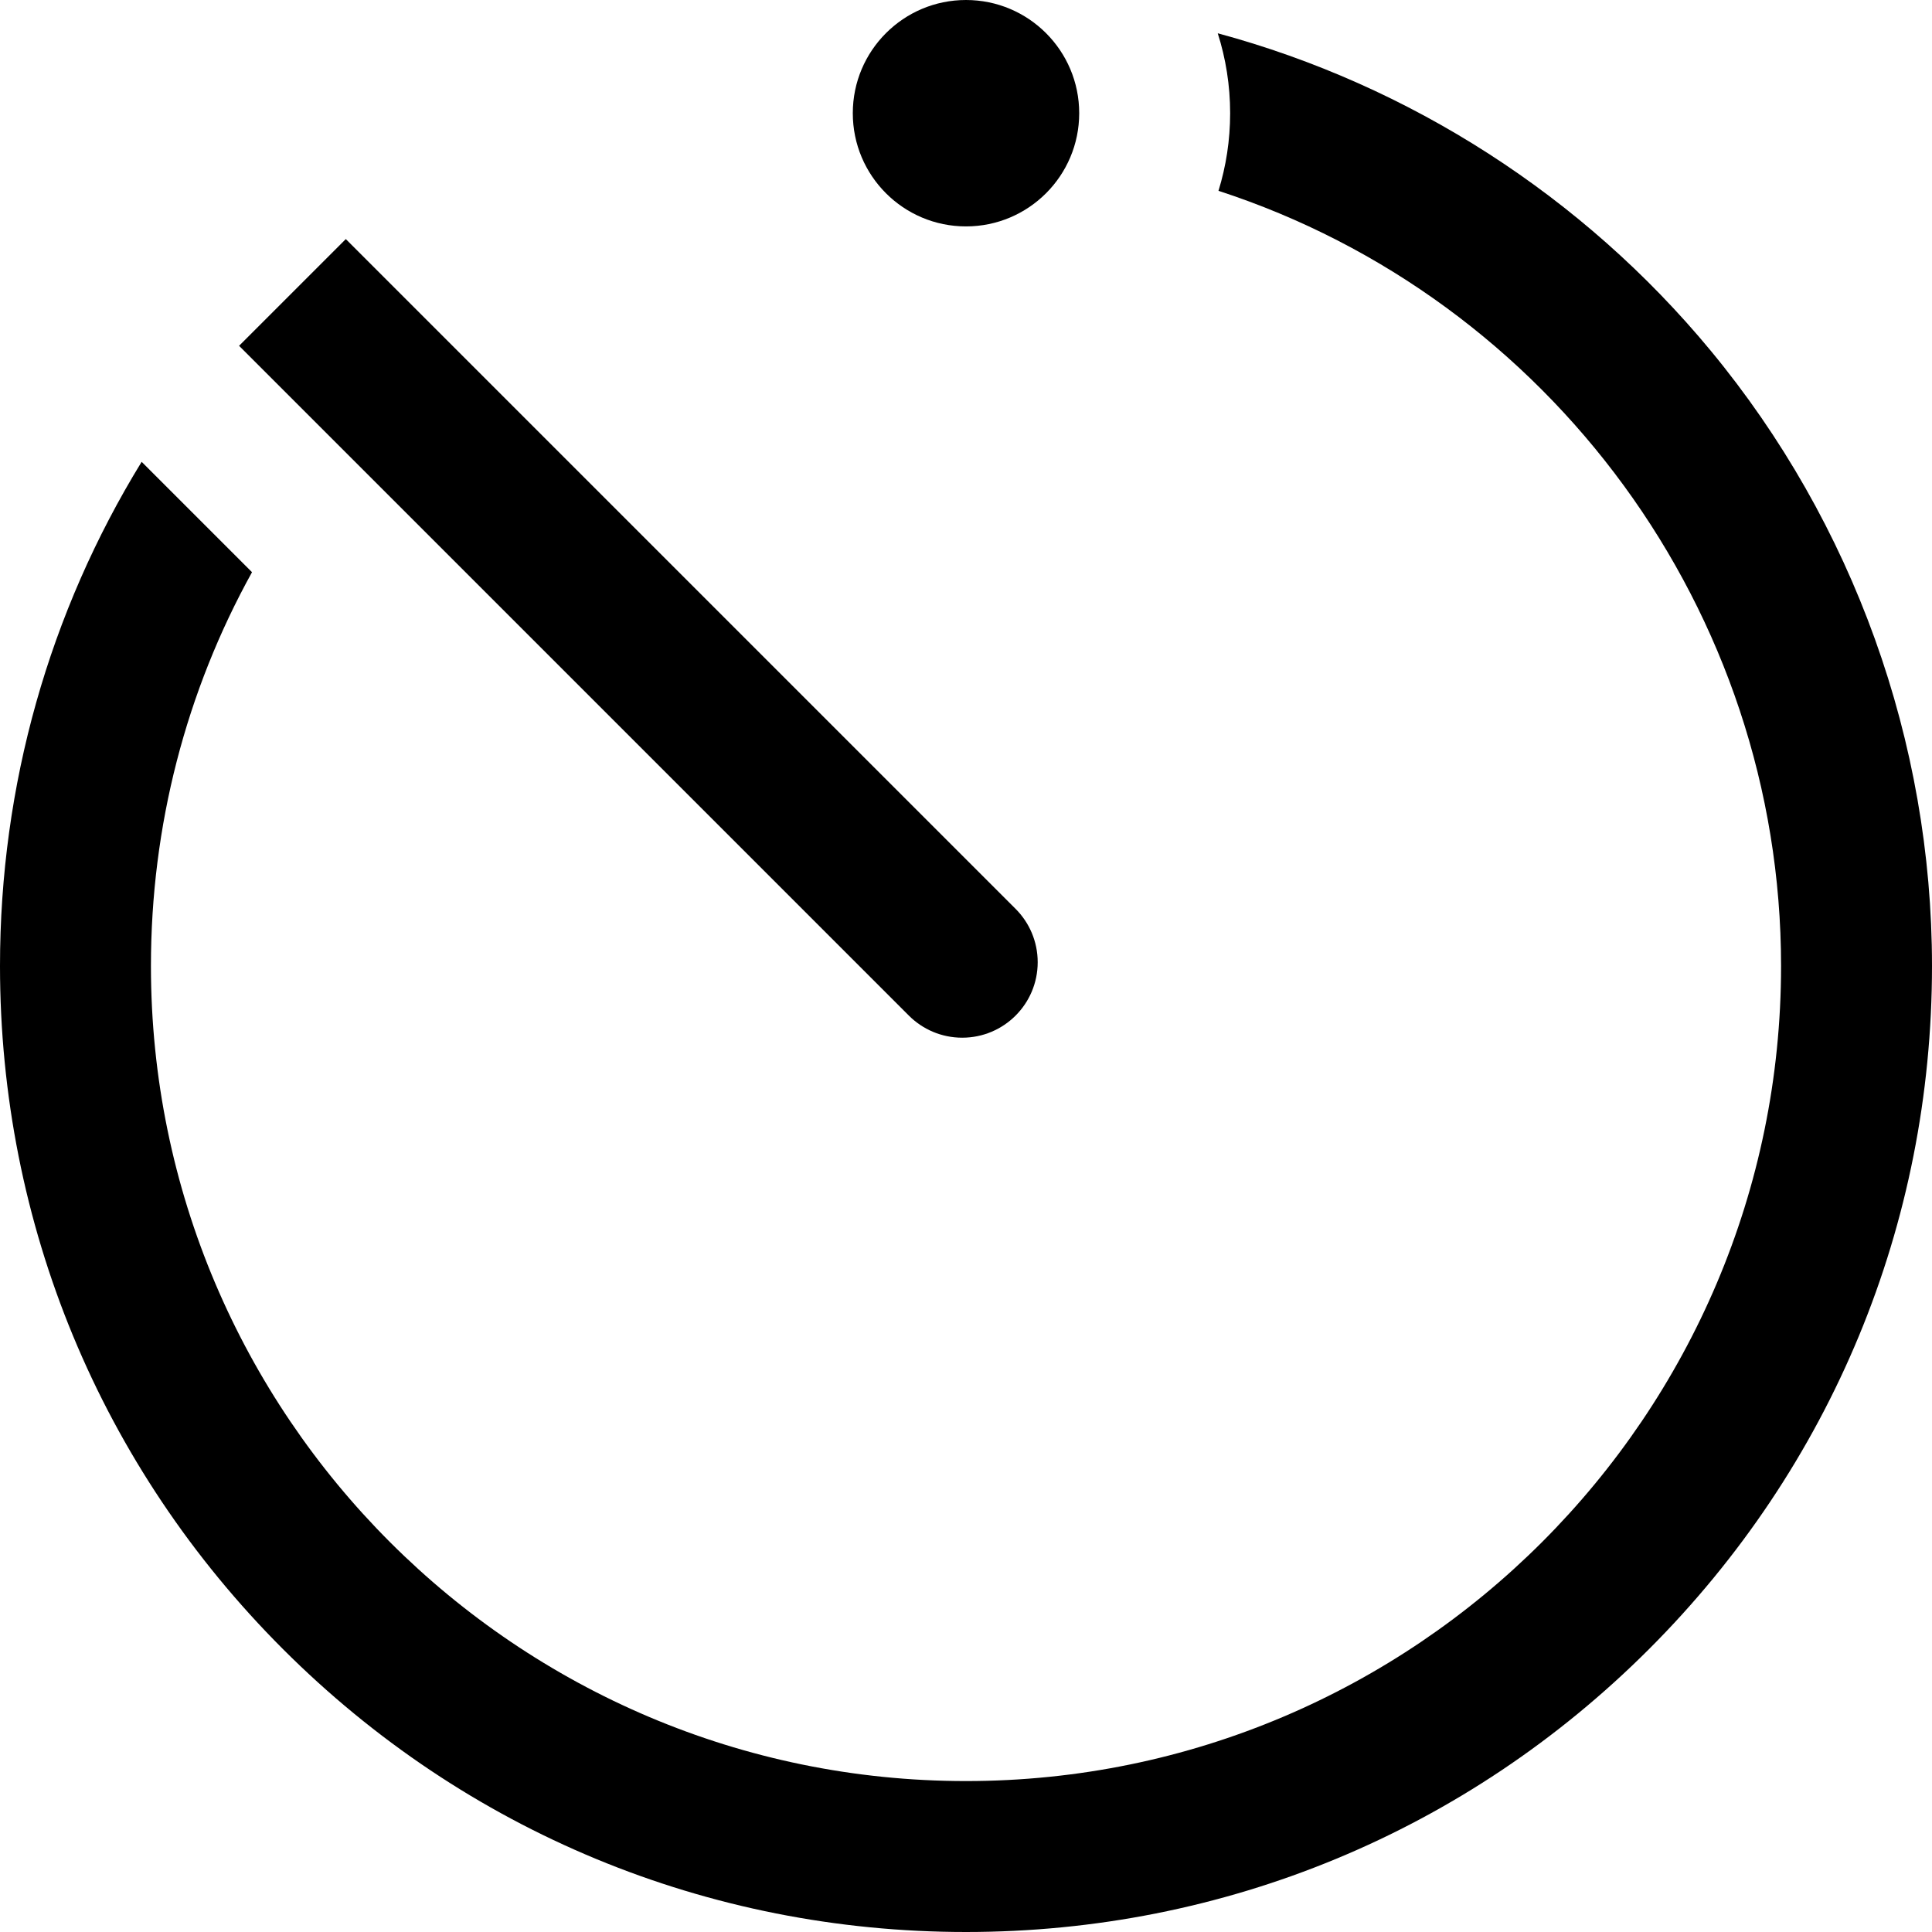 <?xml version="1.0" encoding="iso-8859-1"?>
<!-- Generator: Adobe Illustrator 19.0.0, SVG Export Plug-In . SVG Version: 6.00 Build 0)  -->
<svg version="1.1" id="Capa_1" xmlns="http://www.w3.org/2000/svg" xmlns:xlink="http://www.w3.org/1999/xlink" x="0px" y="0px"
	 viewBox="0 0 512 512" style="enable-background:new 0 0 512 512;" xml:space="preserve">
<g>
	<g>
		<g>
			<circle cx="256" cy="30" r="30"/>
			<path d="M255,275c11.046,0,20-8.954,20-20c0-5.523-2.238-10.523-5.857-14.142l-177.5-177.5L63.357,91.642l177.5,177.5
				C244.477,272.761,249.477,275,255,275z"/>
			<path d="M453.344,92.921C419.49,51.998,373.56,22.55,322.716,8.82C324.844,15.505,326,22.619,326,30
				c0,7.156-1.084,14.063-3.089,20.57C410.603,79.116,472,161.905,472,256c0,119.103-96.897,216-216,216S40,375.103,40,256
				c0-37.107,9.305-72.772,26.787-104.36l-29.25-29.25C13.085,162.203,0,208.089,0,256c0,68.38,26.629,132.667,74.98,181.02
				C123.333,485.371,187.62,512,256,512s132.667-26.629,181.02-74.98C485.371,388.667,512,324.38,512,256
				C512,196.562,491.169,138.646,453.344,92.921z"/>
		</g>
	</g>
</g>
<g>
</g>
<g>
</g>
<g>
</g>
<g>
</g>
<g>
</g>
<g>
</g>
<g>
</g>
<g>
</g>
<g>
</g>
<g>
</g>
<g>
</g>
<g>
</g>
<g>
</g>
<g>
</g>
<g>
</g>
</svg>
